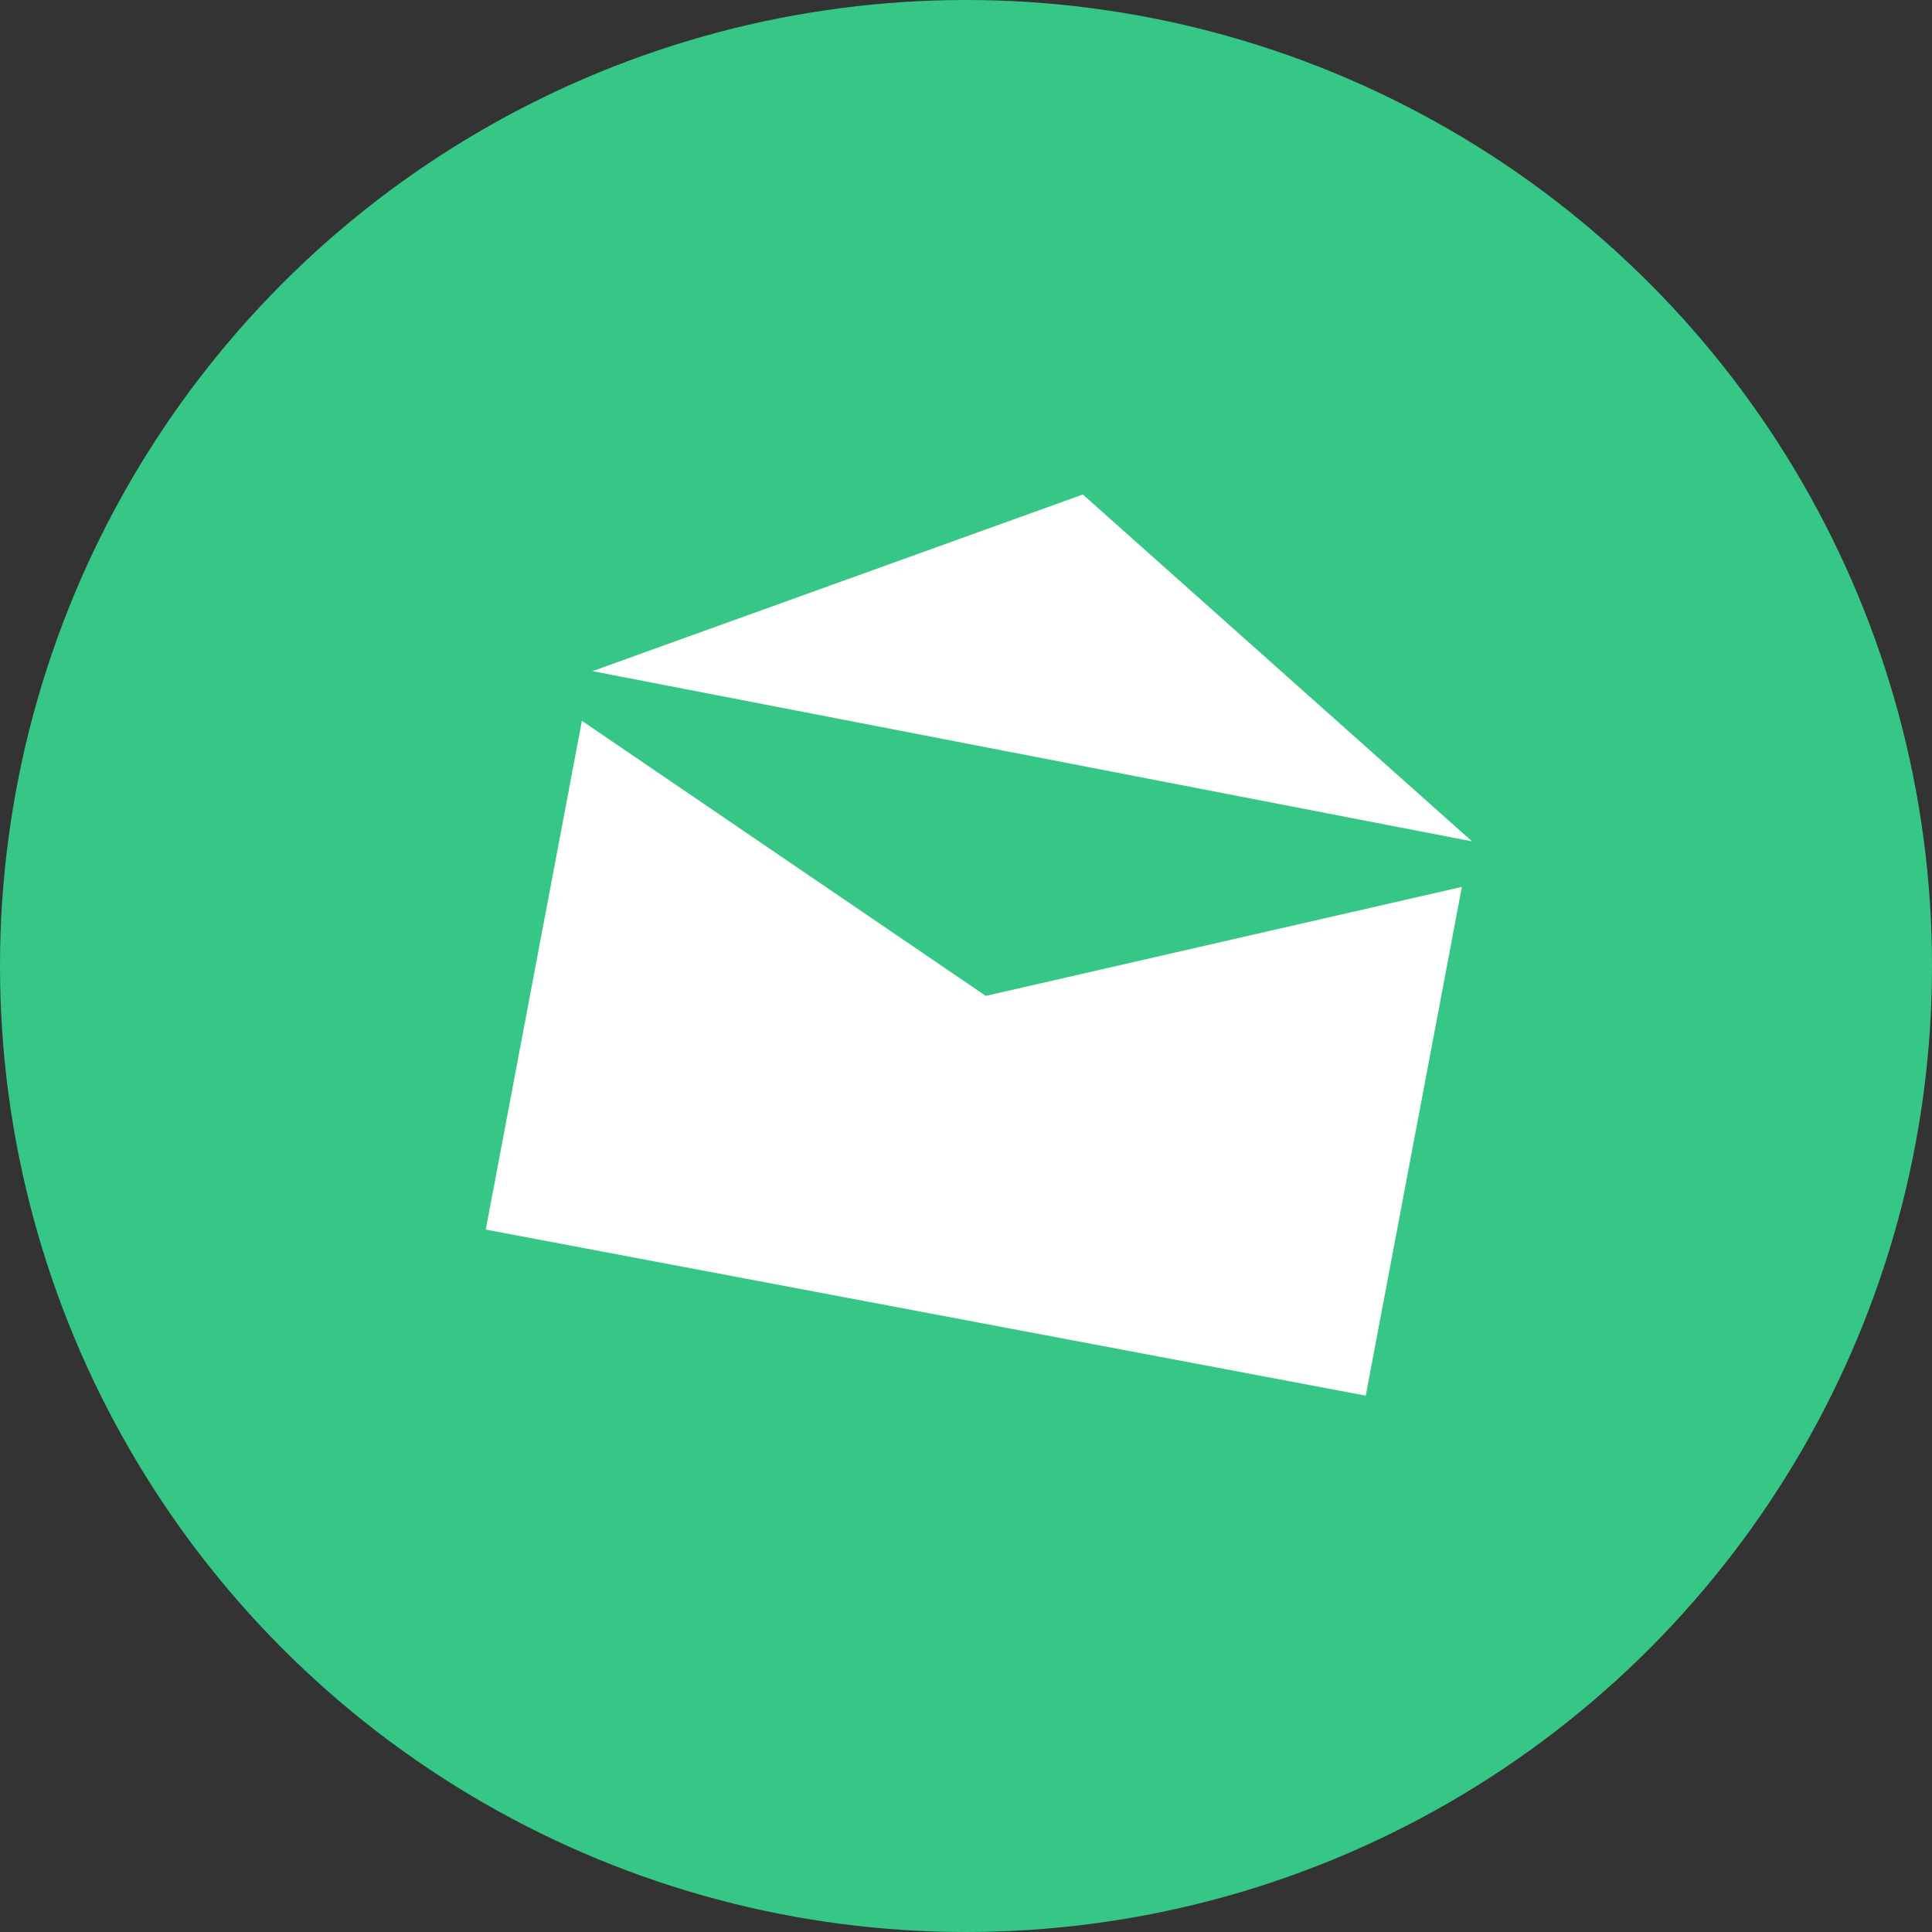 <svg xmlns="http://www.w3.org/2000/svg" viewBox="0 0 42 42"><rect x="0" y="0" width="42" height="42" fill="#333333" stroke="none"/><defs><style>.cls-1{fill:#36c786;}.cls-2{fill:#fff;}</style></defs><title>Datový zdroj 21</title><g id="Vrstva_2" data-name="Vrstva 2"><g id="Vrstva_1-2" data-name="Vrstva 1"><circle class="cls-1" cx="21" cy="21" r="21"/><polygon class="cls-2" points="29.69 30.34 10.56 26.73 12.65 15.67 21.43 21.65 31.78 19.28 29.69 30.34"/><polygon class="cls-2" points="12.88 14.59 32 18.29 23.54 10.75 12.88 14.59"/></g></g></svg>